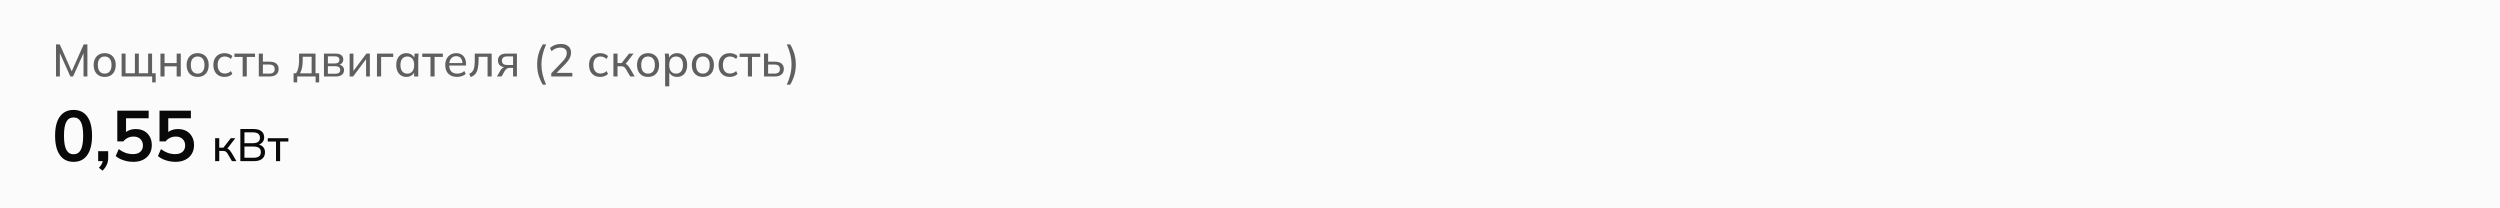 <svg width="768" height="64" viewBox="0 0 768 64" fill="none" xmlns="http://www.w3.org/2000/svg">
<path d="M0 0H768V64H0V0Z" fill="#FCFBFB"/>
<path d="M17.204 23.5V13.63H18.352L22.244 22.394H21.824L25.716 13.63H26.85V23.5H25.66V15.366H26.094L22.44 23.5H21.614L17.96 15.366H18.394V23.5H17.204ZM32.161 23.626C31.47 23.626 30.873 23.481 30.369 23.192C29.865 22.893 29.473 22.473 29.193 21.932C28.913 21.381 28.773 20.728 28.773 19.972C28.773 19.225 28.913 18.581 29.193 18.04C29.473 17.489 29.865 17.069 30.369 16.78C30.873 16.481 31.47 16.332 32.161 16.332C32.851 16.332 33.449 16.481 33.953 16.78C34.466 17.069 34.858 17.489 35.129 18.04C35.409 18.581 35.549 19.225 35.549 19.972C35.549 20.728 35.409 21.381 35.129 21.932C34.858 22.473 34.466 22.893 33.953 23.192C33.449 23.481 32.851 23.626 32.161 23.626ZM32.161 22.618C32.795 22.618 33.304 22.394 33.687 21.946C34.069 21.498 34.261 20.84 34.261 19.972C34.261 19.104 34.069 18.451 33.687 18.012C33.304 17.573 32.795 17.354 32.161 17.354C31.517 17.354 31.003 17.573 30.621 18.012C30.247 18.451 30.061 19.104 30.061 19.972C30.061 20.84 30.247 21.498 30.621 21.946C31.003 22.394 31.517 22.618 32.161 22.618ZM46.747 25.32V23.5H37.367V16.458H38.571V22.506H41.441V16.458H42.645V22.506H45.501V16.458H46.719V22.506H47.825V25.32H46.747ZM49.289 23.5V16.458H50.549V19.37H54.273V16.458H55.533V23.5H54.273V20.378H50.549V23.5H49.289ZM60.721 23.626C60.031 23.626 59.433 23.481 58.929 23.192C58.425 22.893 58.033 22.473 57.753 21.932C57.473 21.381 57.333 20.728 57.333 19.972C57.333 19.225 57.473 18.581 57.753 18.04C58.033 17.489 58.425 17.069 58.929 16.78C59.433 16.481 60.031 16.332 60.721 16.332C61.412 16.332 62.009 16.481 62.513 16.78C63.026 17.069 63.419 17.489 63.689 18.04C63.969 18.581 64.109 19.225 64.109 19.972C64.109 20.728 63.969 21.381 63.689 21.932C63.419 22.473 63.026 22.893 62.513 23.192C62.009 23.481 61.412 23.626 60.721 23.626ZM60.721 22.618C61.356 22.618 61.864 22.394 62.247 21.946C62.63 21.498 62.821 20.84 62.821 19.972C62.821 19.104 62.63 18.451 62.247 18.012C61.864 17.573 61.356 17.354 60.721 17.354C60.077 17.354 59.564 17.573 59.181 18.012C58.808 18.451 58.621 19.104 58.621 19.972C58.621 20.84 58.808 21.498 59.181 21.946C59.564 22.394 60.077 22.618 60.721 22.618ZM68.994 23.626C68.294 23.626 67.687 23.481 67.174 23.192C66.661 22.893 66.259 22.469 65.97 21.918C65.69 21.358 65.55 20.695 65.55 19.93C65.55 19.174 65.695 18.53 65.984 17.998C66.273 17.457 66.675 17.046 67.188 16.766C67.701 16.477 68.303 16.332 68.994 16.332C69.451 16.332 69.895 16.411 70.324 16.57C70.753 16.719 71.103 16.939 71.374 17.228L70.94 18.124C70.669 17.863 70.371 17.671 70.044 17.55C69.717 17.419 69.395 17.354 69.078 17.354C68.387 17.354 67.846 17.578 67.454 18.026C67.062 18.465 66.866 19.104 66.866 19.944C66.866 20.793 67.062 21.447 67.454 21.904C67.846 22.361 68.387 22.59 69.078 22.59C69.386 22.59 69.703 22.529 70.03 22.408C70.357 22.287 70.66 22.095 70.94 21.834L71.374 22.716C71.094 23.015 70.735 23.243 70.296 23.402C69.867 23.551 69.433 23.626 68.994 23.626ZM74.549 23.5V17.48H72.015V16.458H78.343V17.48H75.809V23.5H74.549ZM79.504 23.5V16.458H80.764V18.95H82.836C83.751 18.95 84.437 19.146 84.894 19.538C85.361 19.921 85.594 20.476 85.594 21.204C85.594 21.671 85.487 22.077 85.272 22.422C85.057 22.767 84.745 23.033 84.334 23.22C83.923 23.407 83.424 23.5 82.836 23.5H79.504ZM80.764 22.618H82.696C83.247 22.618 83.667 22.506 83.956 22.282C84.245 22.049 84.39 21.694 84.39 21.218C84.39 20.742 84.245 20.392 83.956 20.168C83.676 19.944 83.256 19.832 82.696 19.832H80.764V22.618ZM90.192 25.32V22.506H90.962C91.279 22.03 91.508 21.47 91.648 20.826C91.797 20.182 91.872 19.417 91.872 18.53V16.458H96.926V22.506H98.046V25.32H96.954V23.5H91.298V25.32H90.192ZM92.166 22.52H95.736V17.438H92.992V18.754C92.992 19.463 92.922 20.154 92.782 20.826C92.642 21.489 92.437 22.053 92.166 22.52ZM99.52 23.5V16.458H102.992C103.822 16.458 104.438 16.617 104.84 16.934C105.25 17.251 105.456 17.709 105.456 18.306C105.456 18.754 105.302 19.132 104.994 19.44C104.686 19.739 104.284 19.921 103.79 19.986V19.804C104.378 19.823 104.84 19.995 105.176 20.322C105.521 20.639 105.694 21.05 105.694 21.554C105.694 22.151 105.465 22.627 105.008 22.982C104.56 23.327 103.93 23.5 103.118 23.5H99.52ZM100.724 22.66H103.034C103.51 22.66 103.874 22.562 104.126 22.366C104.378 22.161 104.504 21.871 104.504 21.498C104.504 21.115 104.378 20.826 104.126 20.63C103.874 20.434 103.51 20.336 103.034 20.336H100.724V22.66ZM100.724 19.496H102.88C103.318 19.496 103.659 19.398 103.902 19.202C104.144 19.006 104.266 18.735 104.266 18.39C104.266 18.035 104.144 17.765 103.902 17.578C103.659 17.391 103.318 17.298 102.88 17.298H100.724V19.496ZM107.408 23.5V16.458H108.57V22.296H108.192L112.56 16.458H113.624V23.5H112.462V17.648H112.854L108.472 23.5H107.408ZM115.803 23.5V16.458H120.801V17.48H117.077V23.5H115.803ZM124.836 23.626C124.22 23.626 123.678 23.481 123.212 23.192C122.745 22.903 122.381 22.483 122.12 21.932C121.858 21.381 121.728 20.728 121.728 19.972C121.728 19.216 121.858 18.567 122.12 18.026C122.381 17.475 122.745 17.055 123.212 16.766C123.678 16.477 124.22 16.332 124.836 16.332C125.461 16.332 126.002 16.491 126.46 16.808C126.926 17.116 127.234 17.541 127.384 18.082H127.216L127.37 16.458H128.602C128.574 16.738 128.546 17.018 128.518 17.298C128.499 17.578 128.49 17.853 128.49 18.124V23.5H127.216V21.89H127.37C127.22 22.422 126.912 22.847 126.446 23.164C125.988 23.472 125.452 23.626 124.836 23.626ZM125.13 22.618C125.764 22.618 126.273 22.394 126.656 21.946C127.038 21.498 127.23 20.84 127.23 19.972C127.23 19.104 127.038 18.451 126.656 18.012C126.273 17.573 125.764 17.354 125.13 17.354C124.495 17.354 123.982 17.573 123.59 18.012C123.207 18.451 123.016 19.104 123.016 19.972C123.016 20.84 123.207 21.498 123.59 21.946C123.972 22.394 124.486 22.618 125.13 22.618ZM132.245 23.5V17.48H129.711V16.458H136.039V17.48H133.505V23.5H132.245ZM140.406 23.626C139.286 23.626 138.4 23.304 137.746 22.66C137.102 22.016 136.78 21.129 136.78 20C136.78 19.253 136.92 18.609 137.2 18.068C137.49 17.517 137.886 17.093 138.39 16.794C138.894 16.486 139.482 16.332 140.154 16.332C140.798 16.332 141.344 16.472 141.792 16.752C142.24 17.023 142.581 17.41 142.814 17.914C143.048 18.418 143.164 19.015 143.164 19.706V20.126H137.774V19.37H142.296L142.058 19.552C142.058 18.824 141.895 18.259 141.568 17.858C141.251 17.457 140.78 17.256 140.154 17.256C139.473 17.256 138.946 17.494 138.572 17.97C138.199 18.437 138.012 19.076 138.012 19.888V20.014C138.012 20.873 138.222 21.521 138.642 21.96C139.072 22.399 139.664 22.618 140.42 22.618C140.84 22.618 141.232 22.557 141.596 22.436C141.96 22.315 142.31 22.114 142.646 21.834L143.066 22.716C142.749 23.005 142.352 23.229 141.876 23.388C141.41 23.547 140.92 23.626 140.406 23.626ZM144.602 23.668L144.154 22.674C144.48 22.525 144.751 22.347 144.966 22.142C145.19 21.927 145.362 21.657 145.484 21.33C145.614 21.003 145.708 20.597 145.764 20.112C145.82 19.627 145.848 19.039 145.848 18.348V16.458H151.042V23.5H149.782V17.452H147.024V18.376C147.024 19.459 146.94 20.355 146.772 21.064C146.613 21.764 146.356 22.319 146.002 22.73C145.656 23.141 145.19 23.453 144.602 23.668ZM152.663 23.5L153.769 21.582C153.946 21.274 154.17 21.027 154.441 20.84C154.712 20.644 154.996 20.546 155.295 20.546H155.519L155.505 20.672C154.712 20.672 154.091 20.495 153.643 20.14C153.195 19.776 152.971 19.253 152.971 18.572C152.971 17.9 153.19 17.382 153.629 17.018C154.068 16.645 154.721 16.458 155.589 16.458H158.795V23.5H157.619V20.84H156.611C156.247 20.84 155.934 20.933 155.673 21.12C155.412 21.297 155.197 21.535 155.029 21.834L154.077 23.5H152.663ZM155.813 19.958H157.619V17.326H155.813C155.262 17.326 154.852 17.443 154.581 17.676C154.32 17.909 154.189 18.231 154.189 18.642C154.189 19.062 154.32 19.389 154.581 19.622C154.852 19.846 155.262 19.958 155.813 19.958ZM166.738 26.02C166.337 25.329 166.006 24.648 165.744 23.976C165.492 23.313 165.306 22.641 165.184 21.96C165.072 21.269 165.016 20.555 165.016 19.818C165.016 19.071 165.072 18.357 165.184 17.676C165.306 16.995 165.492 16.323 165.744 15.66C166.006 14.997 166.337 14.321 166.738 13.63H167.774C167.298 14.685 166.939 15.725 166.696 16.752C166.454 17.769 166.332 18.791 166.332 19.818C166.332 20.845 166.454 21.871 166.696 22.898C166.939 23.925 167.298 24.965 167.774 26.02H166.738ZM169.344 23.5V22.534L172.788 18.922C173.236 18.465 173.568 18.026 173.782 17.606C174.006 17.186 174.118 16.752 174.118 16.304C174.118 15.753 173.946 15.338 173.6 15.058C173.264 14.769 172.77 14.624 172.116 14.624C171.612 14.624 171.136 14.717 170.688 14.904C170.25 15.081 169.83 15.357 169.428 15.73L168.966 14.736C169.349 14.363 169.83 14.064 170.408 13.84C170.996 13.616 171.612 13.504 172.256 13.504C173.264 13.504 174.044 13.737 174.594 14.204C175.145 14.661 175.42 15.319 175.42 16.178C175.42 16.803 175.266 17.401 174.958 17.97C174.66 18.53 174.216 19.109 173.628 19.706L170.618 22.758V22.394H175.826V23.5H169.344ZM184.398 23.626C183.698 23.626 183.092 23.481 182.578 23.192C182.065 22.893 181.664 22.469 181.374 21.918C181.094 21.358 180.954 20.695 180.954 19.93C180.954 19.174 181.099 18.53 181.388 17.998C181.678 17.457 182.079 17.046 182.592 16.766C183.106 16.477 183.708 16.332 184.398 16.332C184.856 16.332 185.299 16.411 185.728 16.57C186.158 16.719 186.508 16.939 186.778 17.228L186.344 18.124C186.074 17.863 185.775 17.671 185.448 17.55C185.122 17.419 184.8 17.354 184.482 17.354C183.792 17.354 183.25 17.578 182.858 18.026C182.466 18.465 182.27 19.104 182.27 19.944C182.27 20.793 182.466 21.447 182.858 21.904C183.25 22.361 183.792 22.59 184.482 22.59C184.79 22.59 185.108 22.529 185.434 22.408C185.761 22.287 186.064 22.095 186.344 21.834L186.778 22.716C186.498 23.015 186.139 23.243 185.7 23.402C185.271 23.551 184.837 23.626 184.398 23.626ZM188.442 23.5V16.458H189.702V19.37H190.976L193.244 16.458H194.63L191.998 19.888L191.662 19.496C191.932 19.524 192.166 19.594 192.362 19.706C192.558 19.809 192.744 19.963 192.922 20.168C193.108 20.373 193.309 20.649 193.524 20.994L194.98 23.5H193.608L192.334 21.33C192.194 21.078 192.054 20.882 191.914 20.742C191.774 20.602 191.615 20.504 191.438 20.448C191.27 20.392 191.055 20.364 190.794 20.364H189.702V23.5H188.442ZM199.081 23.626C198.39 23.626 197.793 23.481 197.289 23.192C196.785 22.893 196.393 22.473 196.113 21.932C195.833 21.381 195.693 20.728 195.693 19.972C195.693 19.225 195.833 18.581 196.113 18.04C196.393 17.489 196.785 17.069 197.289 16.78C197.793 16.481 198.39 16.332 199.081 16.332C199.771 16.332 200.369 16.481 200.873 16.78C201.386 17.069 201.778 17.489 202.049 18.04C202.329 18.581 202.469 19.225 202.469 19.972C202.469 20.728 202.329 21.381 202.049 21.932C201.778 22.473 201.386 22.893 200.873 23.192C200.369 23.481 199.771 23.626 199.081 23.626ZM199.081 22.618C199.715 22.618 200.224 22.394 200.607 21.946C200.989 21.498 201.181 20.84 201.181 19.972C201.181 19.104 200.989 18.451 200.607 18.012C200.224 17.573 199.715 17.354 199.081 17.354C198.437 17.354 197.923 17.573 197.541 18.012C197.167 18.451 196.981 19.104 196.981 19.972C196.981 20.84 197.167 21.498 197.541 21.946C197.923 22.394 198.437 22.618 199.081 22.618ZM204.329 26.524V18.124C204.329 17.853 204.32 17.578 204.301 17.298C204.283 17.018 204.255 16.738 204.217 16.458H205.449L205.603 18.082H205.449C205.589 17.541 205.888 17.116 206.345 16.808C206.803 16.491 207.349 16.332 207.983 16.332C208.609 16.332 209.155 16.477 209.621 16.766C210.088 17.055 210.447 17.475 210.699 18.026C210.961 18.567 211.091 19.216 211.091 19.972C211.091 20.728 210.961 21.381 210.699 21.932C210.447 22.483 210.088 22.903 209.621 23.192C209.155 23.481 208.609 23.626 207.983 23.626C207.358 23.626 206.817 23.472 206.359 23.164C205.911 22.847 205.608 22.422 205.449 21.89H205.603V26.524H204.329ZM207.689 22.618C208.333 22.618 208.847 22.394 209.229 21.946C209.612 21.498 209.803 20.84 209.803 19.972C209.803 19.104 209.612 18.451 209.229 18.012C208.847 17.573 208.333 17.354 207.689 17.354C207.045 17.354 206.532 17.573 206.149 18.012C205.776 18.451 205.589 19.104 205.589 19.972C205.589 20.84 205.776 21.498 206.149 21.946C206.532 22.394 207.045 22.618 207.689 22.618ZM215.924 23.626C215.234 23.626 214.636 23.481 214.132 23.192C213.628 22.893 213.236 22.473 212.956 21.932C212.676 21.381 212.536 20.728 212.536 19.972C212.536 19.225 212.676 18.581 212.956 18.04C213.236 17.489 213.628 17.069 214.132 16.78C214.636 16.481 215.234 16.332 215.924 16.332C216.615 16.332 217.212 16.481 217.716 16.78C218.23 17.069 218.622 17.489 218.892 18.04C219.172 18.581 219.312 19.225 219.312 19.972C219.312 20.728 219.172 21.381 218.892 21.932C218.622 22.473 218.23 22.893 217.716 23.192C217.212 23.481 216.615 23.626 215.924 23.626ZM215.924 22.618C216.559 22.618 217.068 22.394 217.45 21.946C217.833 21.498 218.024 20.84 218.024 19.972C218.024 19.104 217.833 18.451 217.45 18.012C217.068 17.573 216.559 17.354 215.924 17.354C215.28 17.354 214.767 17.573 214.384 18.012C214.011 18.451 213.824 19.104 213.824 19.972C213.824 20.84 214.011 21.498 214.384 21.946C214.767 22.394 215.28 22.618 215.924 22.618ZM224.197 23.626C223.497 23.626 222.89 23.481 222.377 23.192C221.864 22.893 221.462 22.469 221.173 21.918C220.893 21.358 220.753 20.695 220.753 19.93C220.753 19.174 220.898 18.53 221.187 17.998C221.476 17.457 221.878 17.046 222.391 16.766C222.904 16.477 223.506 16.332 224.197 16.332C224.654 16.332 225.098 16.411 225.527 16.57C225.956 16.719 226.306 16.939 226.577 17.228L226.143 18.124C225.872 17.863 225.574 17.671 225.247 17.55C224.92 17.419 224.598 17.354 224.281 17.354C223.59 17.354 223.049 17.578 222.657 18.026C222.265 18.465 222.069 19.104 222.069 19.944C222.069 20.793 222.265 21.447 222.657 21.904C223.049 22.361 223.59 22.59 224.281 22.59C224.589 22.59 224.906 22.529 225.233 22.408C225.56 22.287 225.863 22.095 226.143 21.834L226.577 22.716C226.297 23.015 225.938 23.243 225.499 23.402C225.07 23.551 224.636 23.626 224.197 23.626ZM229.752 23.5V17.48H227.218V16.458H233.546V17.48H231.012V23.5H229.752ZM234.707 23.5V16.458H235.967V18.95H238.039C238.954 18.95 239.64 19.146 240.097 19.538C240.564 19.921 240.797 20.476 240.797 21.204C240.797 21.671 240.69 22.077 240.475 22.422C240.261 22.767 239.948 23.033 239.537 23.22C239.127 23.407 238.627 23.5 238.039 23.5H234.707ZM235.967 22.618H237.899C238.45 22.618 238.87 22.506 239.159 22.282C239.449 22.049 239.593 21.694 239.593 21.218C239.593 20.742 239.449 20.392 239.159 20.168C238.879 19.944 238.459 19.832 237.899 19.832H235.967V22.618ZM242.754 26.02H241.704C242.18 24.965 242.539 23.925 242.782 22.898C243.034 21.871 243.16 20.845 243.16 19.818C243.16 18.801 243.034 17.779 242.782 16.752C242.539 15.725 242.18 14.685 241.704 13.63H242.754C243.155 14.321 243.482 15.002 243.734 15.674C243.995 16.337 244.182 17.009 244.294 17.69C244.415 18.371 244.476 19.081 244.476 19.818C244.476 20.565 244.415 21.279 244.294 21.96C244.182 22.641 243.995 23.313 243.734 23.976C243.482 24.648 243.155 25.329 242.754 26.02Z" fill="#5F5F5F"/>
<path d="M22.6 49.72C20.781 49.72 19.381 49.031 18.398 47.652C17.415 46.259 16.924 44.279 16.924 41.712C16.924 39.116 17.415 37.143 18.398 35.794C19.381 34.445 20.781 33.77 22.6 33.77C24.433 33.77 25.834 34.445 26.802 35.794C27.785 37.143 28.276 39.109 28.276 41.69C28.276 44.271 27.785 46.259 26.802 47.652C25.834 49.031 24.433 49.72 22.6 49.72ZM22.6 47.388C23.597 47.388 24.338 46.933 24.822 46.024C25.306 45.1 25.548 43.655 25.548 41.69C25.548 39.725 25.306 38.302 24.822 37.422C24.338 36.527 23.597 36.08 22.6 36.08C21.617 36.08 20.877 36.527 20.378 37.422C19.894 38.302 19.652 39.725 19.652 41.69C19.652 43.655 19.894 45.1 20.378 46.024C20.877 46.933 21.617 47.388 22.6 47.388ZM31.501 52.426L30.379 51.546C30.849 51.062 31.171 50.607 31.347 50.182C31.538 49.771 31.633 49.331 31.633 48.862L32.227 49.5H30.159V46.442H33.239V48.466C33.239 49.214 33.107 49.896 32.843 50.512C32.594 51.143 32.147 51.781 31.501 52.426ZM40.918 49.72C40.244 49.72 39.569 49.647 38.894 49.5C38.234 49.353 37.611 49.148 37.024 48.884C36.452 48.62 35.961 48.305 35.55 47.938L36.474 45.804C37.164 46.317 37.868 46.706 38.586 46.97C39.32 47.219 40.082 47.344 40.874 47.344C41.828 47.344 42.568 47.109 43.096 46.64C43.639 46.156 43.91 45.511 43.91 44.704C43.91 43.883 43.654 43.223 43.14 42.724C42.627 42.211 41.923 41.954 41.028 41.954C40.398 41.954 39.818 42.079 39.29 42.328C38.777 42.563 38.315 42.929 37.904 43.428H36.034V33.99H45.67V36.322H38.718V41.25H38.036C38.418 40.737 38.924 40.341 39.554 40.062C40.2 39.783 40.918 39.644 41.71 39.644C42.708 39.644 43.573 39.849 44.306 40.26C45.04 40.671 45.612 41.25 46.022 41.998C46.433 42.731 46.638 43.597 46.638 44.594C46.638 45.606 46.404 46.501 45.934 47.278C45.48 48.041 44.82 48.642 43.954 49.082C43.104 49.507 42.092 49.72 40.918 49.72ZM53.89 49.72C53.215 49.72 52.541 49.647 51.866 49.5C51.206 49.353 50.583 49.148 49.996 48.884C49.424 48.62 48.932 48.305 48.522 47.938L49.446 45.804C50.135 46.317 50.839 46.706 51.558 46.97C52.291 47.219 53.054 47.344 53.846 47.344C54.799 47.344 55.54 47.109 56.068 46.64C56.611 46.156 56.882 45.511 56.882 44.704C56.882 43.883 56.625 43.223 56.112 42.724C55.599 42.211 54.895 41.954 54 41.954C53.369 41.954 52.79 42.079 52.262 42.328C51.748 42.563 51.286 42.929 50.876 43.428H49.006V33.99H58.642V36.322H51.69V41.25H51.008C51.389 40.737 51.895 40.341 52.526 40.062C53.171 39.783 53.89 39.644 54.682 39.644C55.679 39.644 56.544 39.849 57.278 40.26C58.011 40.671 58.583 41.25 58.994 41.998C59.404 42.731 59.61 43.597 59.61 44.594C59.61 45.606 59.375 46.501 58.906 47.278C58.451 48.041 57.791 48.642 56.926 49.082C56.075 49.507 55.063 49.72 53.89 49.72Z" fill="#090909"/>
<path d="M66.092 49.5V42.458H67.352V45.37H68.626L70.894 42.458H72.28L69.648 45.888L69.312 45.496C69.583 45.524 69.816 45.594 70.012 45.706C70.208 45.809 70.395 45.963 70.572 46.168C70.759 46.373 70.959 46.649 71.174 46.994L72.63 49.5H71.258L69.984 47.33C69.844 47.078 69.704 46.882 69.564 46.742C69.424 46.602 69.265 46.504 69.088 46.448C68.92 46.392 68.705 46.364 68.444 46.364H67.352V49.5H66.092ZM73.833 49.5V39.63H77.851C78.915 39.63 79.732 39.854 80.301 40.302C80.87 40.75 81.155 41.38 81.155 42.192C81.155 42.808 80.968 43.321 80.595 43.732C80.231 44.143 79.732 44.418 79.097 44.558V44.348C79.825 44.432 80.39 44.684 80.791 45.104C81.202 45.524 81.407 46.079 81.407 46.77C81.407 47.647 81.113 48.324 80.525 48.8C79.937 49.267 79.106 49.5 78.033 49.5H73.833ZM75.093 48.464H77.907C78.598 48.464 79.139 48.333 79.531 48.072C79.932 47.801 80.133 47.358 80.133 46.742C80.133 46.117 79.932 45.673 79.531 45.412C79.139 45.151 78.598 45.02 77.907 45.02H75.093V48.464ZM75.093 43.984H77.669C78.406 43.984 78.957 43.844 79.321 43.564C79.685 43.275 79.867 42.859 79.867 42.318C79.867 41.777 79.685 41.366 79.321 41.086C78.957 40.797 78.406 40.652 77.669 40.652H75.093V43.984ZM84.79 49.5V43.48H82.255V42.458H88.584V43.48H86.049V49.5H84.79Z" fill="#090909"/>
</svg>
